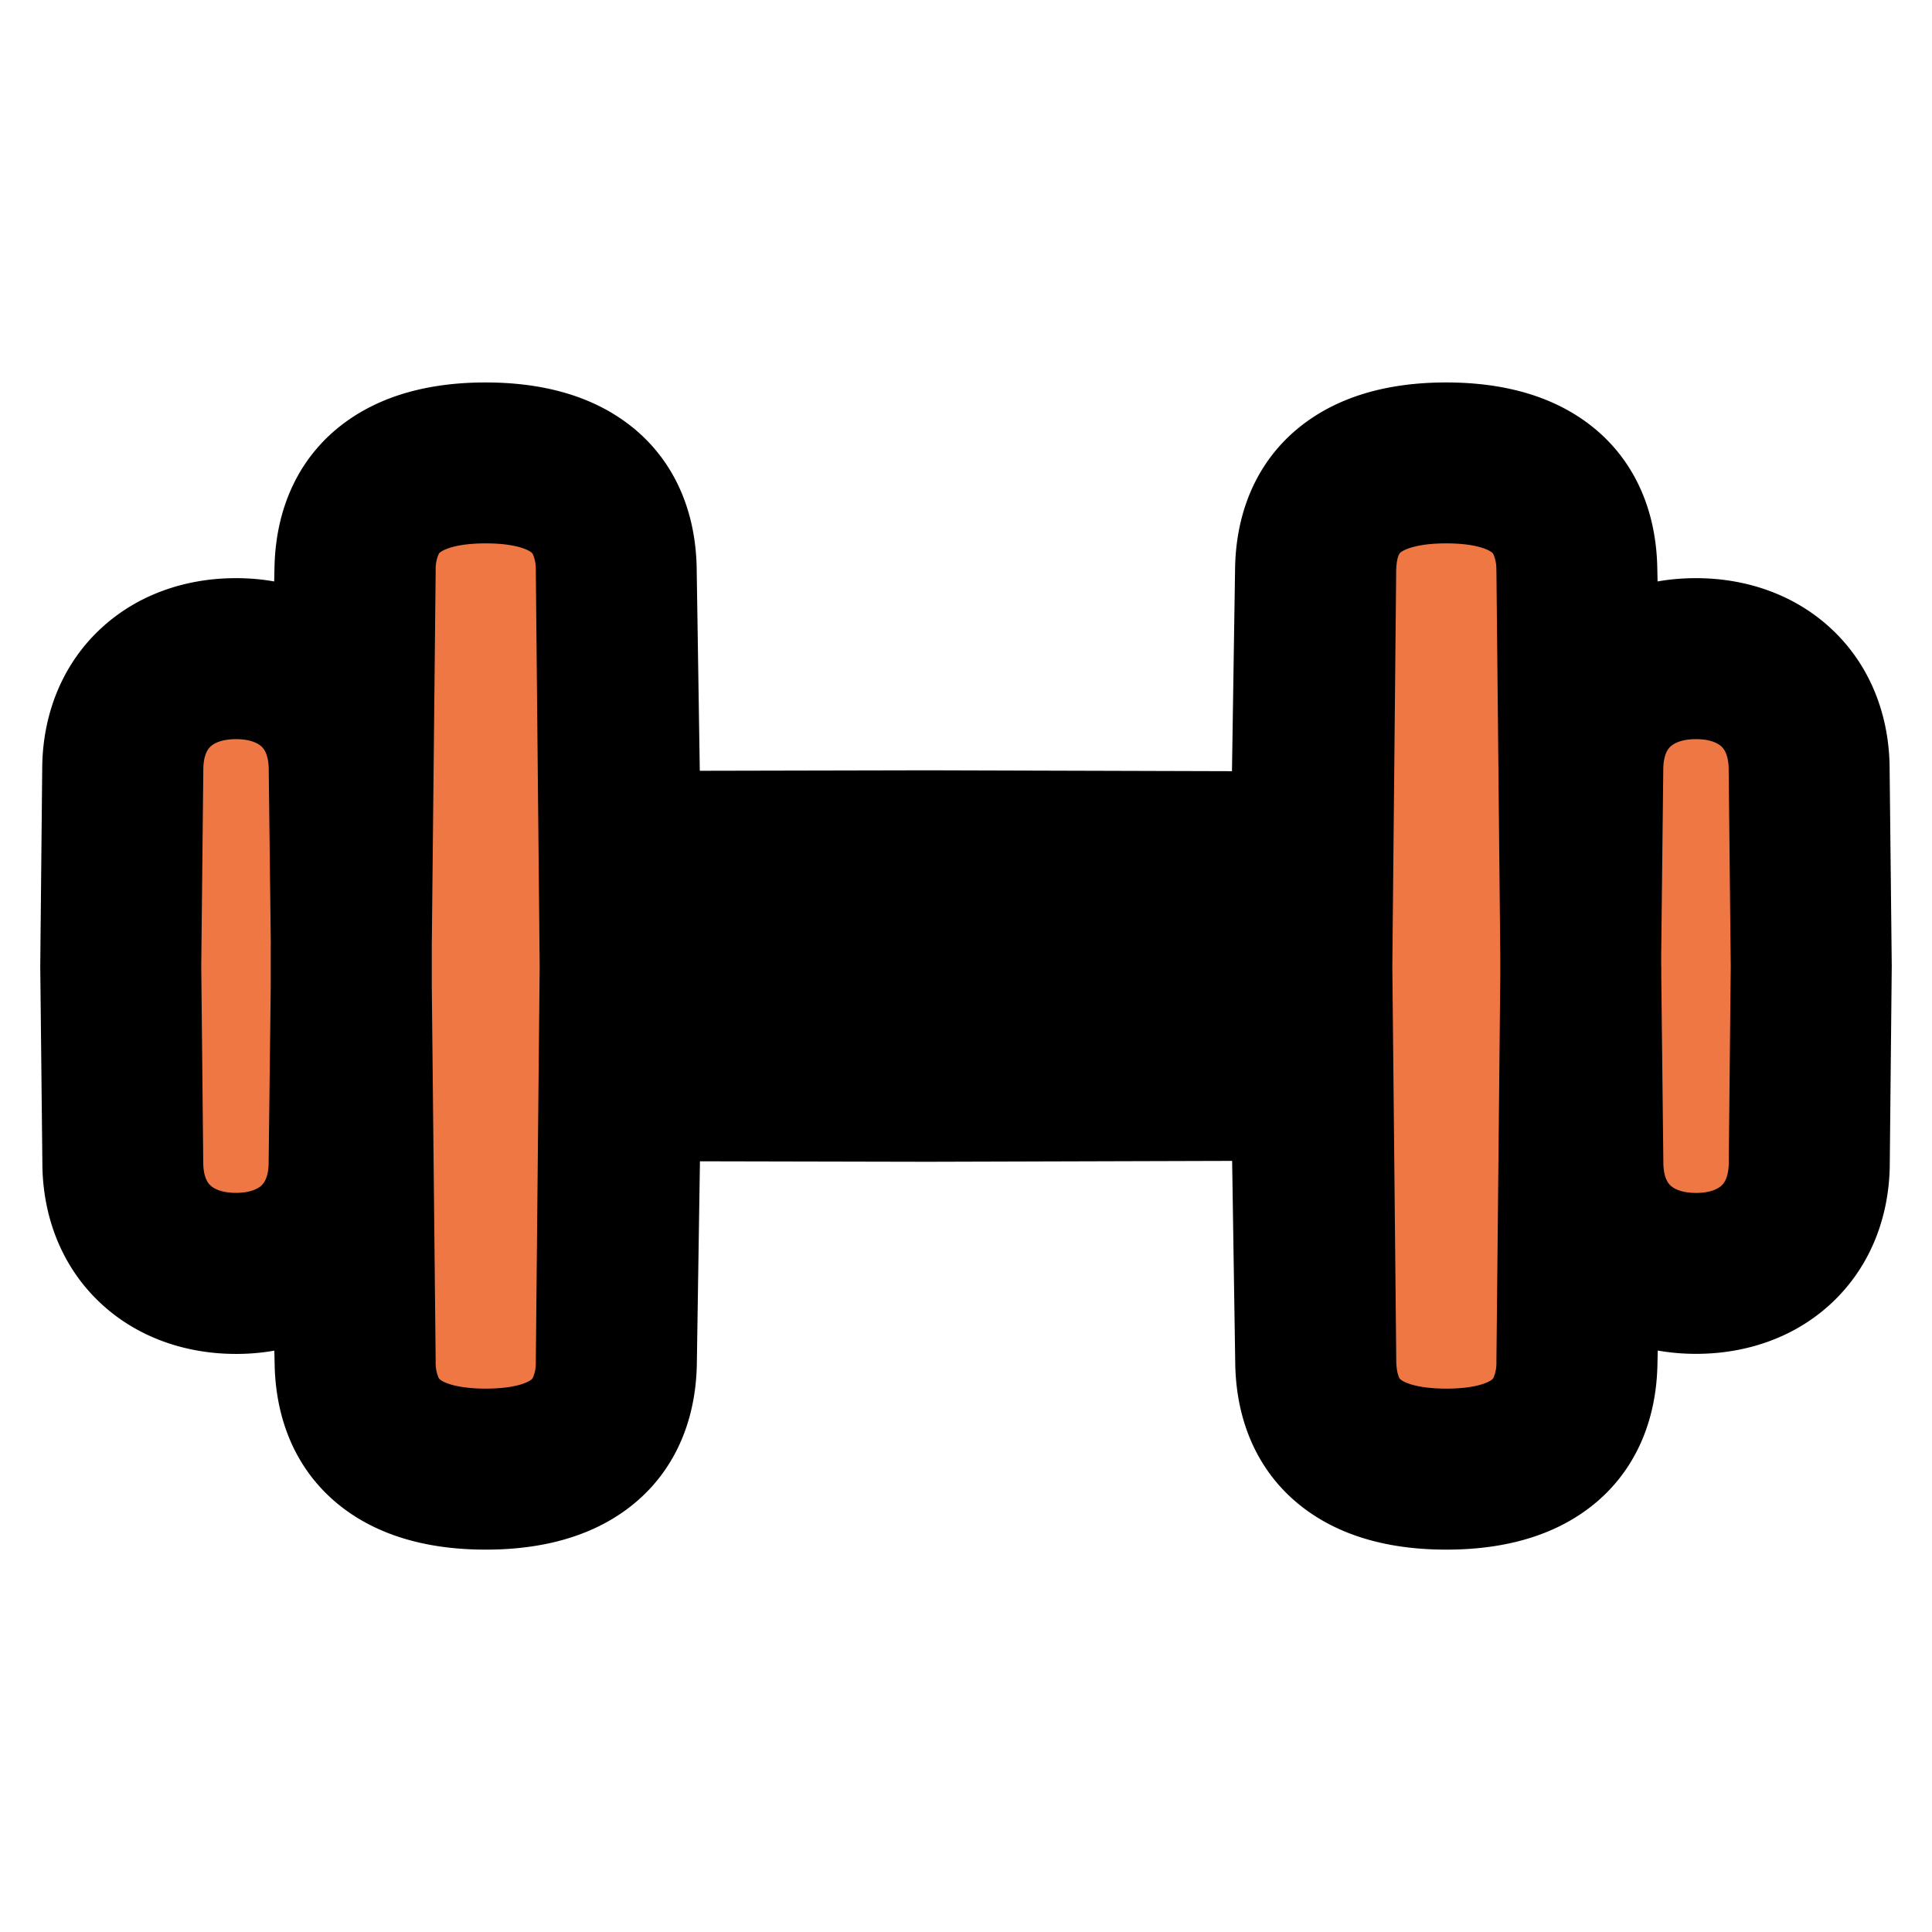 <svg xmlns="http://www.w3.org/2000/svg" width="24" height="24" fill="none" xmlns:v="https://vecta.io/nano"><g fill="#ef7743"><path d="M4.412 7.061c.024-.999.766-1.311 1.622-1.311s1.598.312 1.622 1.311L7.704 12l-.049 4.939c-.024.999-.766 1.311-1.622 1.311s-1.598-.312-1.622-1.311L4.363 12l.049-4.939zm15.176 0c-.024-.999-.766-1.311-1.622-1.311s-1.598.312-1.622 1.311L16.296 12l.049 4.939c.024.999.766 1.311 1.622 1.311s1.598-.312 1.622-1.311L19.637 12l-.049-4.939z"/><path d="M1.526 9.519c.02-.836.61-1.338 1.405-1.338s1.385.502 1.405 1.338L4.364 12l-.026 2.48c-.02.836-.61 1.338-1.405 1.338s-1.385-.502-1.405-1.338L1.5 12l.026-2.481zm20.948 0c-.02-.836-.61-1.338-1.405-1.338s-1.385.502-1.405 1.338L19.637 12l.026 2.48c.02.836.61 1.338 1.406 1.338s1.385-.502 1.405-1.338L22.5 12l-.026-2.481z"/></g><path fill-rule="evenodd" d="M5.447 6.888a.47.47 0 0 0-.035.197l-.048 4.651V12v.264l.048 4.651a.47.47 0 0 0 .035.197c.006.012.012.02.03.033.058.04.223.105.557.105s.499-.065.557-.105c.019-.013.024-.021.03-.033a.47.47 0 0 0 .035-.197L6.704 12l-.048-4.915a.47.47 0 0 0-.035-.197c-.006-.012-.012-.02-.03-.033-.058-.04-.223-.105-.557-.105s-.499.065-.557.105c-.019.013-.024.021-.03.033zm-2.039 9.889l.004.186c.019.781.341 1.425.933 1.831.533.366 1.167.456 1.689.456s1.156-.09 1.689-.456c.592-.406.914-1.05.933-1.831l.039-2.537 2.828.006 3.783-.011.039 2.542c.019.781.341 1.425.933 1.831.533.366 1.166.456 1.689.456s1.156-.09 1.689-.456c.592-.406.914-1.05.933-1.831l.004-.186a2.75 2.75 0 0 0 .477.041c.608 0 1.209-.194 1.671-.62.47-.433.718-1.034.734-1.694L23.5 12l-.027-2.505c-.016-.659-.264-1.261-.734-1.693-.462-.426-1.064-.62-1.671-.62-.16 0-.32.013-.477.041l-.004-.185c-.019-.78-.341-1.425-.933-1.831-.533-.366-1.166-.456-1.689-.456s-1.156.09-1.689.456c-.592.406-.914 1.05-.933 1.831l-.039 2.542-3.783-.011-2.828.006-.039-2.537c-.019-.78-.341-1.425-.933-1.831-.533-.366-1.166-.456-1.689-.456s-1.156.09-1.689.456c-.592.406-.914 1.05-.933 1.831l-.004.185c-.157-.028-.316-.041-.476-.041-.608 0-1.209.194-1.671.62-.47.433-.718 1.034-.734 1.693L.5 12l.027 2.505c.016.659.264 1.261.734 1.694.462.426 1.064.62 1.671.62.16 0 .319-.013.476-.041zm-.045-5.04V12v.262l-.026 2.194c-.004.177-.061.244-.09.271-.036.034-.128.091-.316.091s-.279-.057-.316-.091c-.029-.027-.086-.094-.09-.271L2.5 12l.026-2.456c.004-.177.061-.244.09-.271.036-.034.128-.091.316-.091s.279.057.316.091c.029.027.086.094.09.271l.026 2.194zM20.637 12v.13l.026 2.327c.004.177.061.244.09.271.036.034.128.091.316.091s.279-.057.316-.091c.029-.027.086-.094.09-.271L21.5 12l-.026-2.456c-.004-.177-.061-.244-.09-.271-.036-.034-.128-.091-.316-.091s-.279.057-.316.091c-.029.027-.086.094-.09.271l-.026 2.327V12zm-2.048-4.915l.048 4.784V12v.13l-.048 4.785a.47.47 0 0 1-.035.197c-.006.012-.012.02-.03.033-.058.04-.223.105-.557.105s-.499-.065-.557-.105c-.019-.013-.024-.021-.03-.033s-.032-.071-.035-.197L17.296 12l.048-4.915c.003-.127.027-.182.035-.197s.012-.02.03-.033c.058-.04.223-.105.557-.105s.499.065.557.105c.019.013.024.021.03.033a.47.47 0 0 1 .035.197z" fill="#000"/></svg>